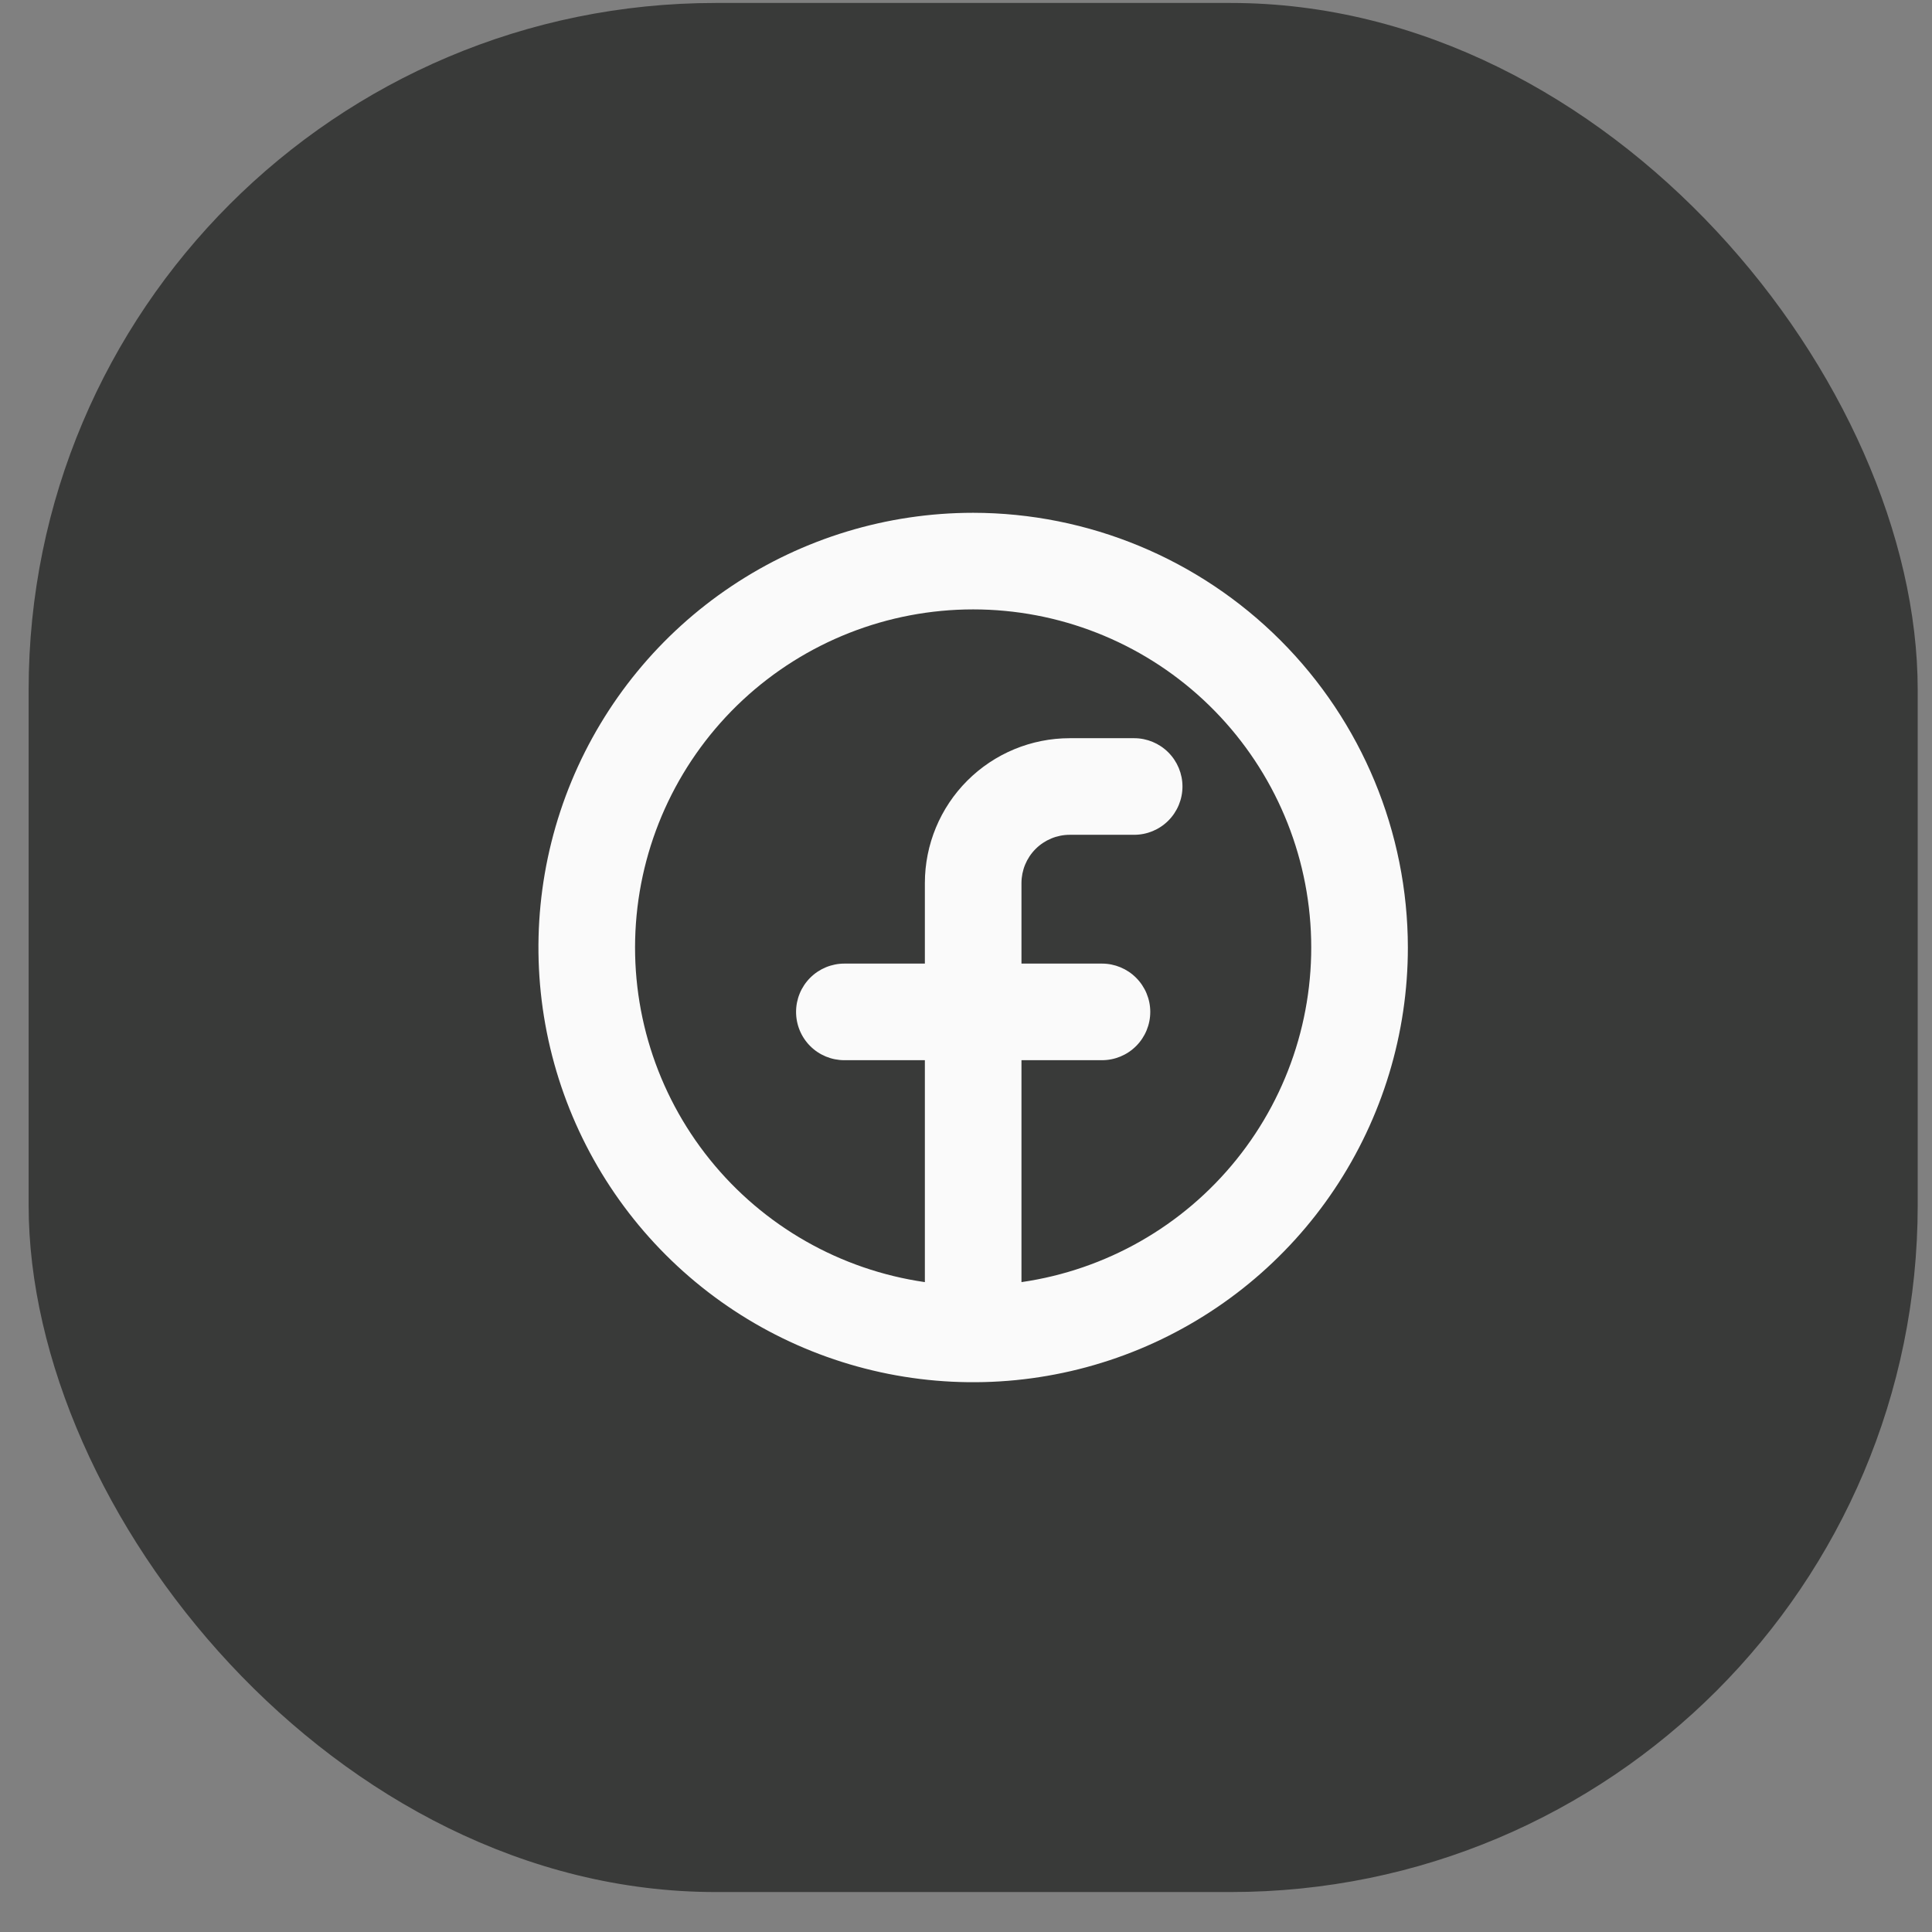 <svg width="45" height="45" viewBox="0 0 45 45" fill="none" xmlns="http://www.w3.org/2000/svg">
<rect x="0" y="0" width="45" height="45" fill="#808080" stroke="none"/>
<rect x="0.667" y="0.069" width="44" height="44" rx="16" fill="#393A39"/>
<path d="M22.667 11.944C20.664 11.944 18.706 12.538 17.041 13.651C15.376 14.763 14.079 16.345 13.312 18.195C12.546 20.045 12.345 22.081 12.736 24.045C13.127 26.009 14.091 27.813 15.507 29.229C16.923 30.645 18.727 31.609 20.691 32C22.655 32.391 24.691 32.19 26.541 31.424C28.391 30.657 29.973 29.36 31.085 27.695C32.198 26.029 32.792 24.072 32.792 22.069C32.789 19.385 31.721 16.811 29.823 14.913C27.925 13.015 25.351 11.947 22.667 11.944ZM23.792 29.863V24.694H25.667C25.965 24.694 26.251 24.576 26.462 24.365C26.673 24.154 26.792 23.868 26.792 23.569C26.792 23.271 26.673 22.985 26.462 22.774C26.251 22.563 25.965 22.444 25.667 22.444H23.792V20.569C23.792 20.271 23.91 19.985 24.121 19.774C24.332 19.563 24.618 19.444 24.917 19.444H26.417C26.715 19.444 27.001 19.326 27.212 19.115C27.423 18.904 27.542 18.618 27.542 18.319C27.542 18.021 27.423 17.735 27.212 17.524C27.001 17.313 26.715 17.194 26.417 17.194H24.917C24.021 17.194 23.163 17.55 22.53 18.183C21.897 18.816 21.542 19.674 21.542 20.569V22.444H19.667C19.368 22.444 19.082 22.563 18.871 22.774C18.66 22.985 18.542 23.271 18.542 23.569C18.542 23.868 18.66 24.154 18.871 24.365C19.082 24.576 19.368 24.694 19.667 24.694H21.542V29.863C19.571 29.578 17.781 28.558 16.533 27.007C15.284 25.457 14.669 23.49 14.812 21.505C14.954 19.519 15.844 17.661 17.301 16.304C18.759 14.948 20.676 14.194 22.667 14.194C24.658 14.194 26.575 14.948 28.032 16.304C29.489 17.661 30.379 19.519 30.521 21.505C30.664 23.49 30.049 25.457 28.8 27.007C27.552 28.558 25.762 29.578 23.792 29.863Z" fill="#FAFAFA"/>
</svg>

